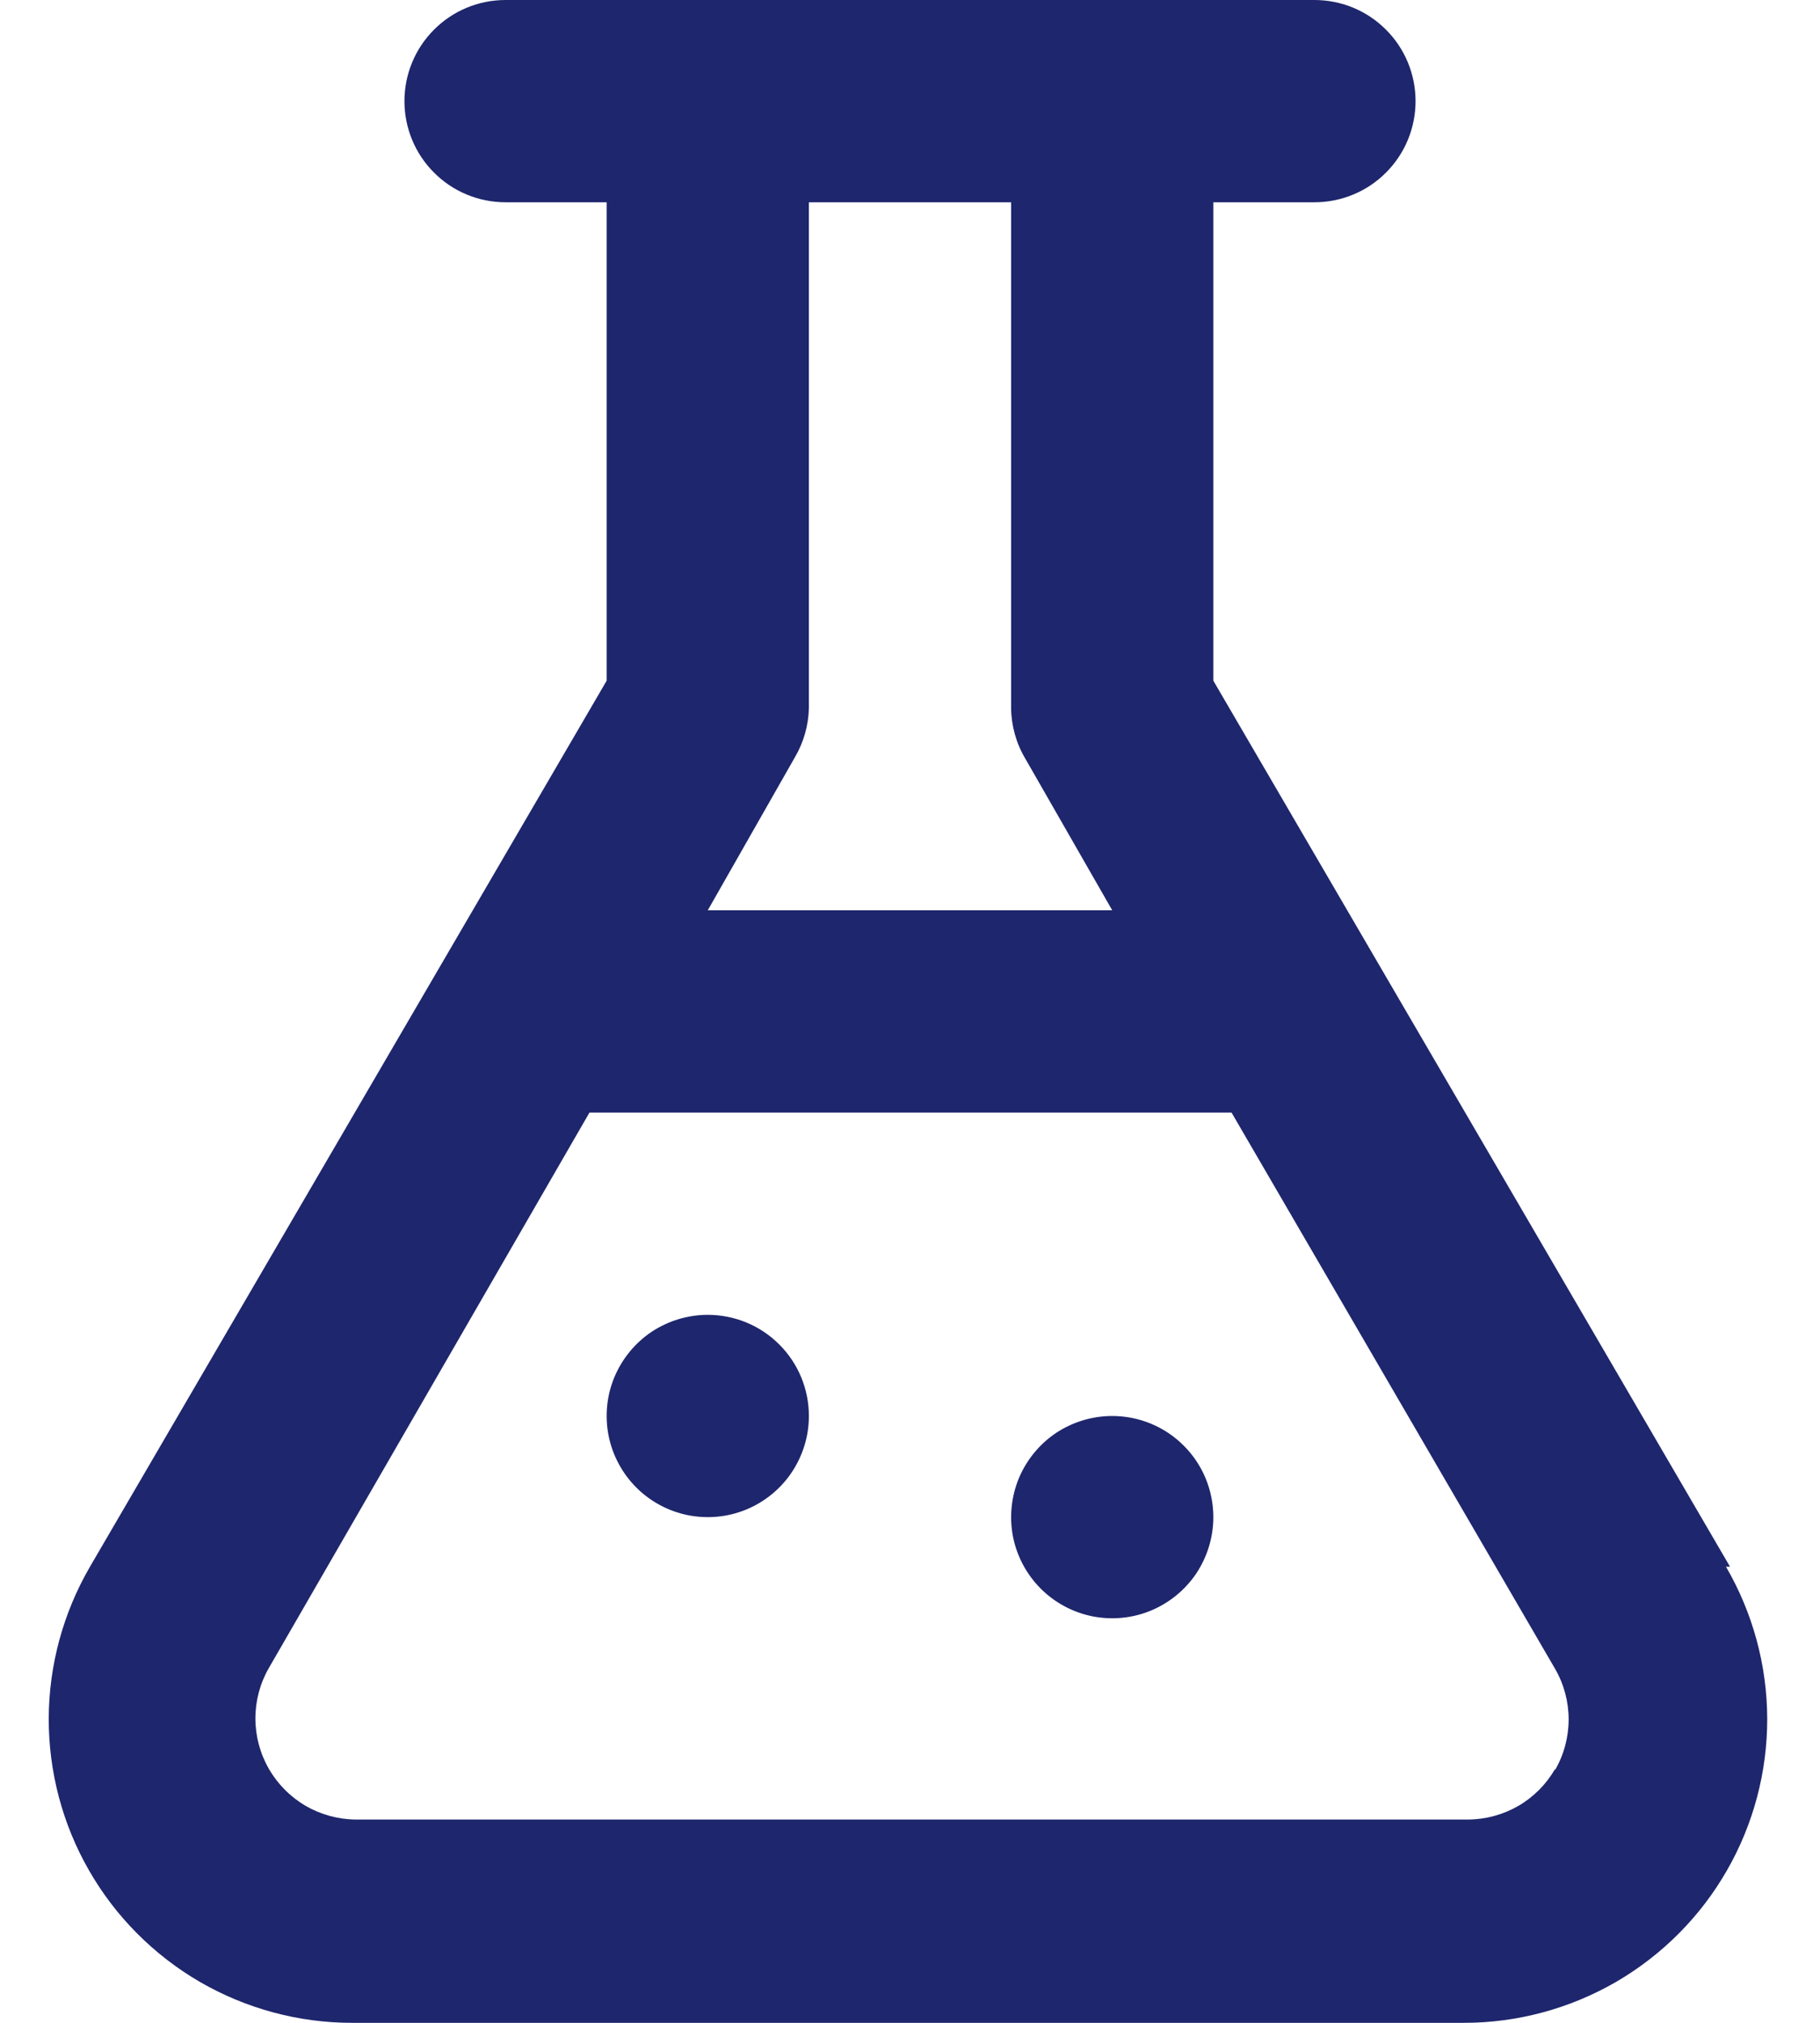 <svg width="18" height="20" viewBox="0 0 18 20" fill="none" xmlns="http://www.w3.org/2000/svg">
<path d="M17.11 15.49L12 6.73V2H13C13.265 2 13.52 1.895 13.707 1.707C13.895 1.52 14 1.265 14 1C14 0.735 13.895 0.48 13.707 0.293C13.52 0.105 13.265 0 13 0H5C4.735 0 4.48 0.105 4.293 0.293C4.105 0.48 4 0.735 4 1C4 1.265 4.105 1.52 4.293 1.707C4.48 1.895 4.735 2 5 2H6V6.73L0.89 15.49C0.625 15.946 0.484 16.463 0.482 16.991C0.481 17.518 0.618 18.037 0.881 18.494C1.143 18.951 1.522 19.331 1.978 19.596C2.435 19.86 2.953 20 3.48 20H14.48C15.007 20 15.525 19.86 15.982 19.596C16.438 19.331 16.817 18.951 17.079 18.494C17.342 18.037 17.479 17.518 17.478 16.991C17.476 16.463 17.335 15.946 17.07 15.49H17.11ZM7.86 7.49C7.948 7.341 7.996 7.173 8 7V2H10V7C10.002 7.176 10.05 7.349 10.14 7.5L11 9H7L7.86 7.49ZM15.38 17.49C15.293 17.641 15.168 17.767 15.017 17.855C14.866 17.942 14.694 17.989 14.52 17.99H3.52C3.346 17.989 3.174 17.942 3.023 17.855C2.873 17.767 2.747 17.641 2.66 17.49C2.572 17.338 2.526 17.166 2.526 16.99C2.526 16.814 2.572 16.642 2.66 16.49L5.83 11H12.18L15.38 16.5C15.468 16.652 15.514 16.825 15.514 17C15.514 17.175 15.468 17.348 15.38 17.5V17.49ZM7 13C6.802 13 6.609 13.059 6.444 13.168C6.28 13.278 6.152 13.435 6.076 13.617C6 13.8 5.981 14.001 6.019 14.195C6.058 14.389 6.153 14.567 6.293 14.707C6.433 14.847 6.611 14.942 6.805 14.981C6.999 15.019 7.2 15 7.383 14.924C7.565 14.848 7.722 14.72 7.831 14.556C7.941 14.391 8 14.198 8 14C8 13.735 7.895 13.48 7.707 13.293C7.52 13.105 7.265 13 7 13ZM11 14C10.802 14 10.609 14.059 10.444 14.168C10.28 14.278 10.152 14.435 10.076 14.617C10.001 14.8 9.981 15.001 10.019 15.195C10.058 15.389 10.153 15.567 10.293 15.707C10.433 15.847 10.611 15.942 10.805 15.981C10.999 16.019 11.2 16 11.383 15.924C11.565 15.848 11.722 15.72 11.832 15.556C11.941 15.391 12 15.198 12 15C12 14.735 11.895 14.48 11.707 14.293C11.52 14.105 11.265 14 11 14Z" fill="#1E266D"/>
</svg>
